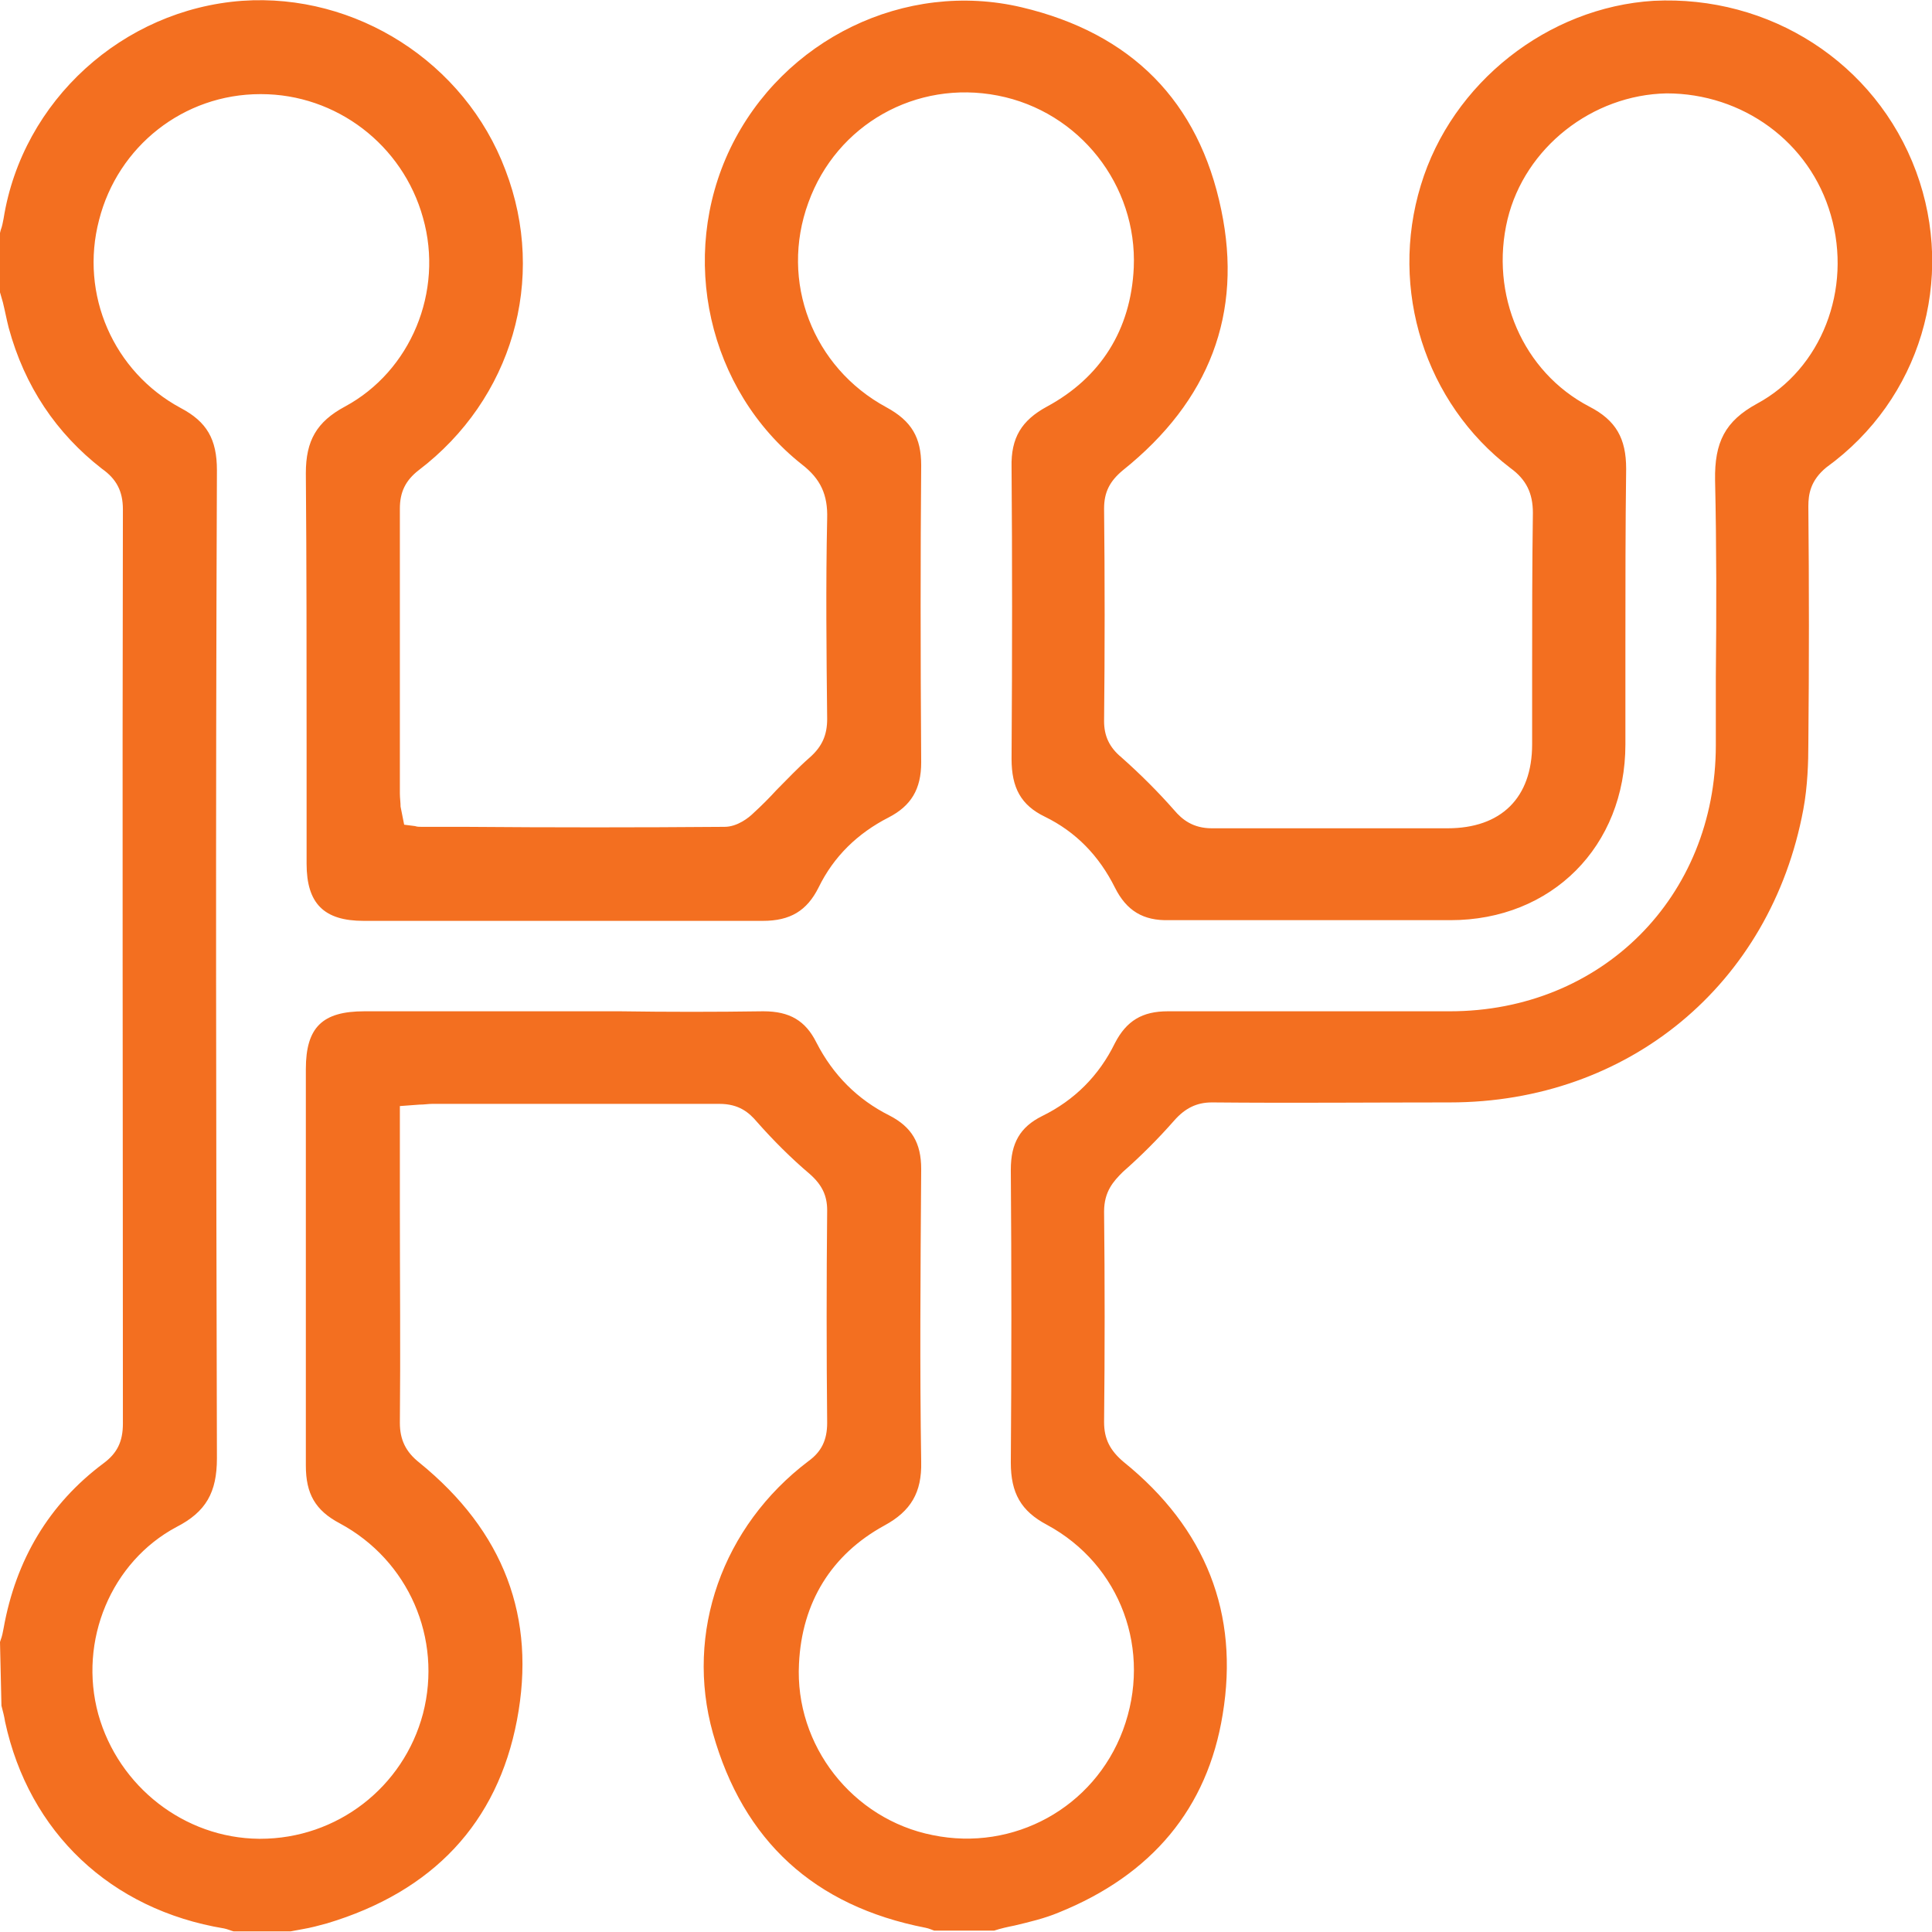 <svg width="36" height="36" viewBox="0 0 36 36" fill="none" xmlns="http://www.w3.org/2000/svg">
<g clip-path="url(#clip0_275_24481)">
<path d="M35.704 3.196C34.949 1.161 32.969 -0.093 30.813 0.015C28.846 0.136 27.054 1.538 26.475 3.452C25.882 5.393 26.555 7.509 28.145 8.722C28.442 8.937 28.563 9.194 28.563 9.557C28.549 10.555 28.549 11.552 28.549 12.563V13.87C28.549 14.868 27.97 15.434 26.973 15.434H25.653C24.629 15.434 23.605 15.434 22.581 15.434C22.23 15.434 22.028 15.272 21.88 15.097C21.584 14.76 21.247 14.423 20.897 14.113C20.668 13.924 20.573 13.709 20.573 13.439C20.587 12.118 20.587 10.797 20.573 9.477C20.573 9.167 20.681 8.964 20.924 8.762C22.54 7.468 23.16 5.838 22.756 3.91C22.338 1.888 21.085 0.621 19.037 0.136C16.868 -0.376 14.591 0.729 13.608 2.765C12.638 4.786 13.19 7.266 14.942 8.654C15.292 8.924 15.427 9.221 15.413 9.665C15.386 10.905 15.4 12.172 15.413 13.399C15.413 13.695 15.319 13.911 15.09 14.113C14.874 14.302 14.672 14.517 14.47 14.72C14.335 14.868 14.187 15.016 14.039 15.151C13.958 15.232 13.742 15.407 13.5 15.407C11.883 15.42 10.28 15.42 8.663 15.407H7.855C7.814 15.407 7.774 15.407 7.734 15.393L7.531 15.367L7.464 15.03C7.464 14.949 7.451 14.868 7.451 14.787V13.156C7.451 11.93 7.451 10.703 7.451 9.477C7.451 9.167 7.558 8.951 7.801 8.762C9.539 7.441 10.199 5.204 9.418 3.169C8.663 1.161 6.629 -0.133 4.513 0.015C2.29 0.177 0.418 1.875 0.067 4.072C0.054 4.139 0.04 4.22 0.013 4.288L0 4.341V5.447L0.054 5.635C0.094 5.797 0.121 5.945 0.162 6.107C0.458 7.199 1.051 8.075 1.9 8.735C2.169 8.924 2.29 9.153 2.29 9.49C2.277 15.164 2.29 20.852 2.29 26.526C2.29 26.863 2.183 27.079 1.927 27.268C0.916 28.023 0.296 29.06 0.067 30.341C0.054 30.408 0.04 30.489 0.013 30.556L0 30.597L0.027 31.783C0.054 31.891 0.081 31.985 0.094 32.079C0.539 34.142 2.061 35.584 4.177 35.934C4.244 35.948 4.298 35.974 4.352 35.988H5.416L5.632 35.948C5.793 35.921 5.942 35.88 6.09 35.84C8.07 35.247 9.269 33.966 9.633 32.052C9.997 30.139 9.391 28.535 7.814 27.254C7.558 27.052 7.451 26.823 7.451 26.513C7.464 25.179 7.451 23.858 7.451 22.523V20.61L7.814 20.583C7.909 20.583 7.976 20.569 8.057 20.569H9.633C10.886 20.569 12.153 20.569 13.406 20.569C13.77 20.569 13.958 20.731 14.106 20.906C14.403 21.243 14.739 21.58 15.09 21.877C15.319 22.079 15.413 22.281 15.413 22.55C15.4 23.871 15.4 25.192 15.413 26.513C15.413 26.836 15.305 27.052 15.063 27.227C13.46 28.44 12.759 30.422 13.284 32.295C13.85 34.303 15.171 35.516 17.245 35.921C17.313 35.934 17.367 35.961 17.407 35.974H18.525C18.647 35.934 18.768 35.907 18.903 35.88C19.186 35.813 19.469 35.745 19.725 35.638C21.463 34.937 22.5 33.697 22.783 31.945C23.093 30.071 22.473 28.481 20.937 27.241C20.681 27.025 20.573 26.809 20.573 26.499C20.587 25.192 20.587 23.885 20.573 22.577C20.573 22.2 20.748 22.011 20.924 21.836C21.261 21.54 21.584 21.216 21.88 20.879C22.082 20.65 22.298 20.542 22.581 20.542C22.581 20.542 22.581 20.542 22.594 20.542C24.063 20.556 25.545 20.542 27.014 20.542C30.341 20.542 32.995 18.345 33.602 15.084C33.683 14.652 33.696 14.194 33.696 13.857C33.71 12.388 33.71 10.905 33.696 9.436C33.696 9.207 33.736 8.951 34.033 8.708C35.784 7.441 36.445 5.204 35.704 3.196ZM32.739 7.522C32.147 7.846 31.945 8.237 31.958 8.951C31.985 10.164 31.985 11.404 31.972 12.604V13.884C31.972 16.714 29.843 18.844 27.014 18.844H26.313C24.804 18.844 23.281 18.844 21.773 18.844H21.759C21.287 18.844 20.991 19.019 20.775 19.437C20.479 20.043 20.021 20.502 19.415 20.798C19.011 21 18.835 21.297 18.835 21.796C18.849 23.642 18.849 25.448 18.835 27.254C18.835 27.82 19.024 28.157 19.509 28.413C20.883 29.155 21.476 30.759 20.924 32.241C20.385 33.683 18.889 34.505 17.38 34.195C15.885 33.899 14.807 32.524 14.888 31.001C14.942 29.855 15.494 28.966 16.477 28.427C16.976 28.157 17.178 27.807 17.165 27.241C17.138 25.489 17.151 23.804 17.165 21.782C17.165 21.297 16.989 21 16.572 20.785C15.979 20.488 15.521 20.03 15.211 19.423C15.009 19.019 14.713 18.844 14.227 18.844H14.214C13.325 18.857 12.449 18.857 11.56 18.844H6.79C6.009 18.844 5.699 19.14 5.699 19.922V22.2C5.699 23.912 5.699 25.61 5.699 27.308C5.699 27.834 5.874 28.144 6.332 28.386C7.612 29.074 8.246 30.529 7.882 31.931C7.518 33.306 6.278 34.263 4.85 34.263C4.837 34.263 4.837 34.263 4.823 34.263C3.436 34.249 2.21 33.292 1.832 31.945C1.455 30.57 2.075 29.101 3.287 28.454C3.84 28.171 4.042 27.807 4.042 27.173C4.028 21.418 4.015 15.407 4.042 8.762C4.042 8.183 3.853 7.859 3.368 7.603C2.115 6.929 1.482 5.487 1.846 4.099C2.196 2.724 3.422 1.754 4.85 1.754H4.864C6.265 1.754 7.504 2.697 7.882 4.058C8.272 5.433 7.653 6.916 6.427 7.576C5.901 7.859 5.699 8.21 5.699 8.816C5.713 10.514 5.713 12.199 5.713 13.897V16.094C5.713 16.836 6.036 17.159 6.777 17.159H9.04C10.765 17.159 12.489 17.159 14.201 17.159C14.201 17.159 14.201 17.159 14.214 17.159C14.726 17.159 15.036 16.97 15.252 16.539C15.534 15.96 15.979 15.528 16.558 15.232C16.976 15.016 17.165 14.706 17.165 14.207C17.151 12.159 17.151 10.353 17.165 8.668C17.165 8.156 16.989 7.846 16.518 7.59C15.144 6.848 14.524 5.244 15.063 3.775C15.588 2.32 17.07 1.484 18.593 1.781C20.115 2.077 21.193 3.452 21.126 4.988C21.072 6.148 20.506 7.037 19.509 7.576C19.037 7.832 18.835 8.156 18.849 8.708C18.862 10.393 18.862 12.159 18.849 14.14C18.849 14.679 19.024 15.003 19.469 15.218C20.048 15.501 20.479 15.946 20.775 16.539C20.991 16.97 21.301 17.159 21.786 17.146C22.81 17.146 23.847 17.146 24.871 17.146C25.585 17.146 26.313 17.146 27.027 17.146C28.913 17.146 30.287 15.771 30.287 13.87C30.287 13.251 30.287 12.617 30.287 11.997C30.287 10.905 30.287 9.814 30.301 8.735C30.301 8.169 30.112 7.832 29.614 7.576C28.374 6.929 27.755 5.487 28.091 4.085C28.415 2.751 29.668 1.767 31.055 1.74C32.47 1.74 33.723 2.643 34.114 4.005C34.518 5.393 33.939 6.875 32.739 7.522Z" fill="#F36F20"/>
</g>
<defs>
<clipPath id="clip0_275_24481">
<rect width="36" height="36" fill="white"/>
</clipPath>
</defs>
</svg>
